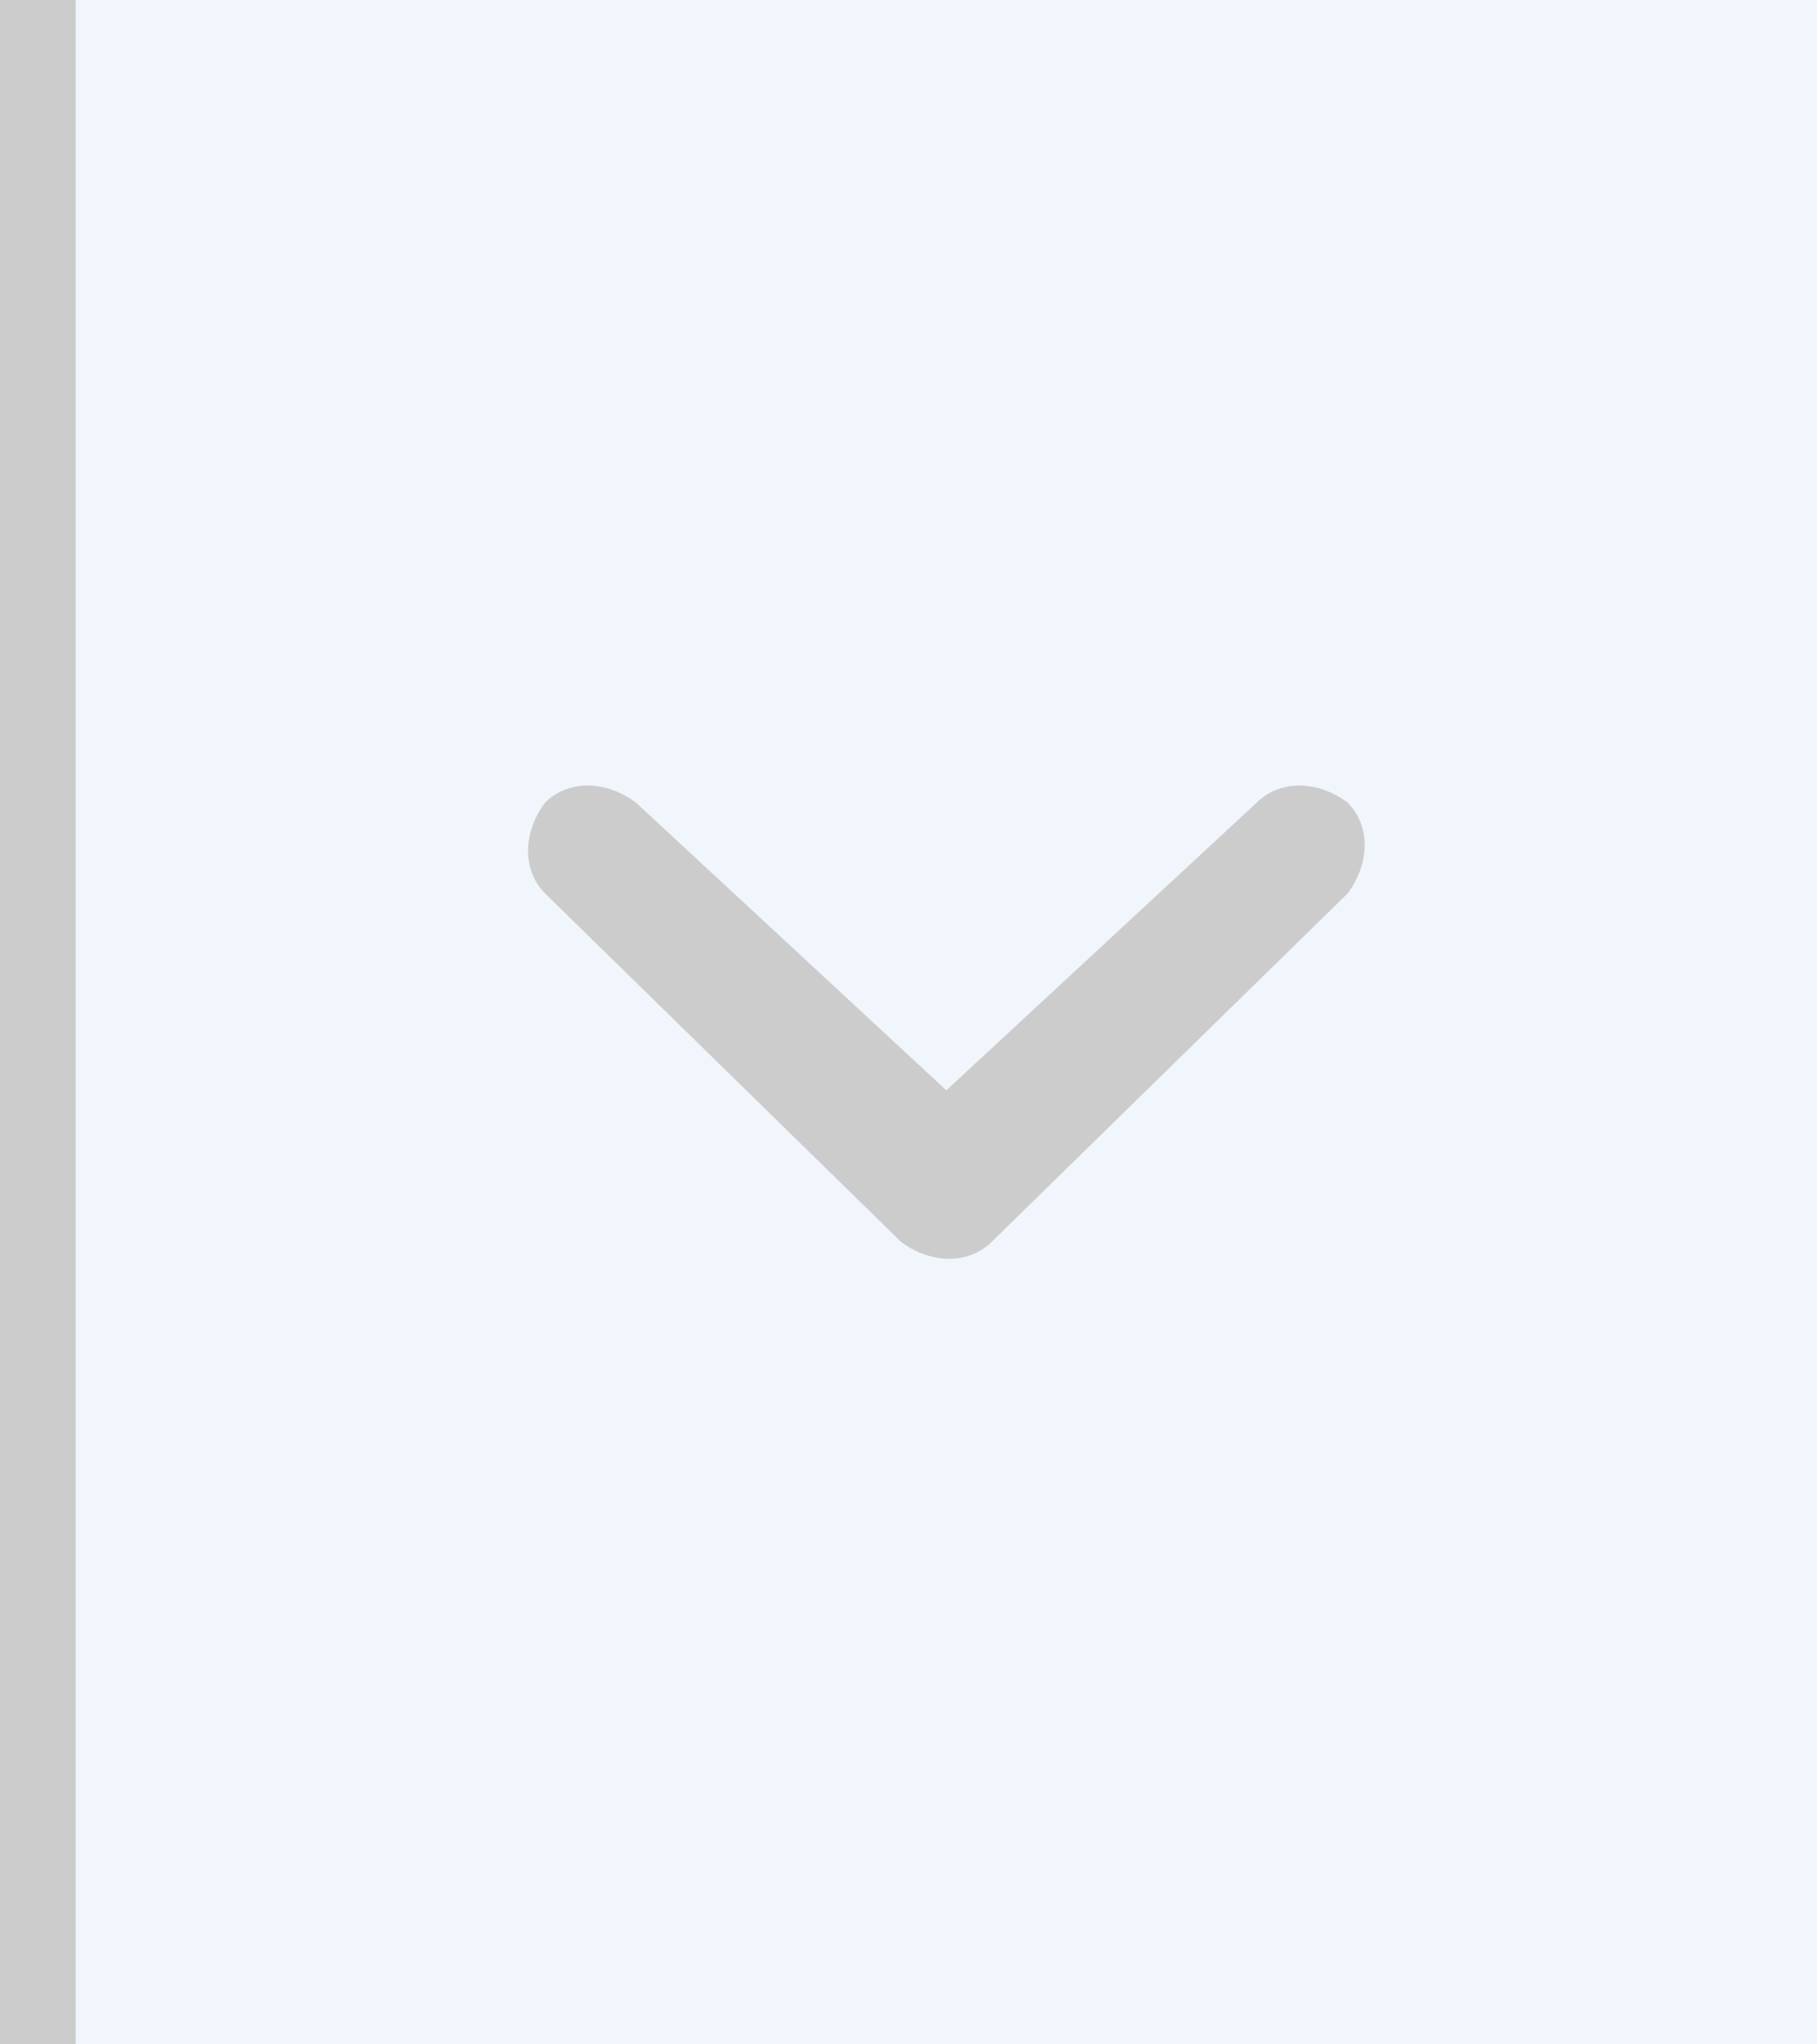 <?xml version="1.0" encoding="utf-8"?>
<!-- Generator: Adobe Illustrator 18.1.1, SVG Export Plug-In . SVG Version: 6.00 Build 0)  -->
<svg version="1.1" id="Layer_1" xmlns="http://www.w3.org/2000/svg" xmlns:xlink="http://www.w3.org/1999/xlink" x="0px" y="0px"
	 viewBox="0 0 24 27" enable-background="new 0 0 24 27" xml:space="preserve">
<rect fill="#F0F6FC" width="24" height="27"/>
<line fill="none" stroke="#CCCCCC" stroke-miterlimit="10" x1="0.5" y1="0" x2="0.5" y2="27"/>
<path fill="#CCCCCC" d="M16.6,10.6c0.3-0.3,0.8-0.3,1.2,0c0.3,0.3,0.3,0.8,0,1.2l-4.7,4.6c-0.3,0.3-0.8,0.3-1.2,0l-4.7-4.6
	c-0.3-0.3-0.3-0.8,0-1.2c0.3-0.3,0.8-0.3,1.2,0l4.1,3.8L16.6,10.6z"/>
</svg>
